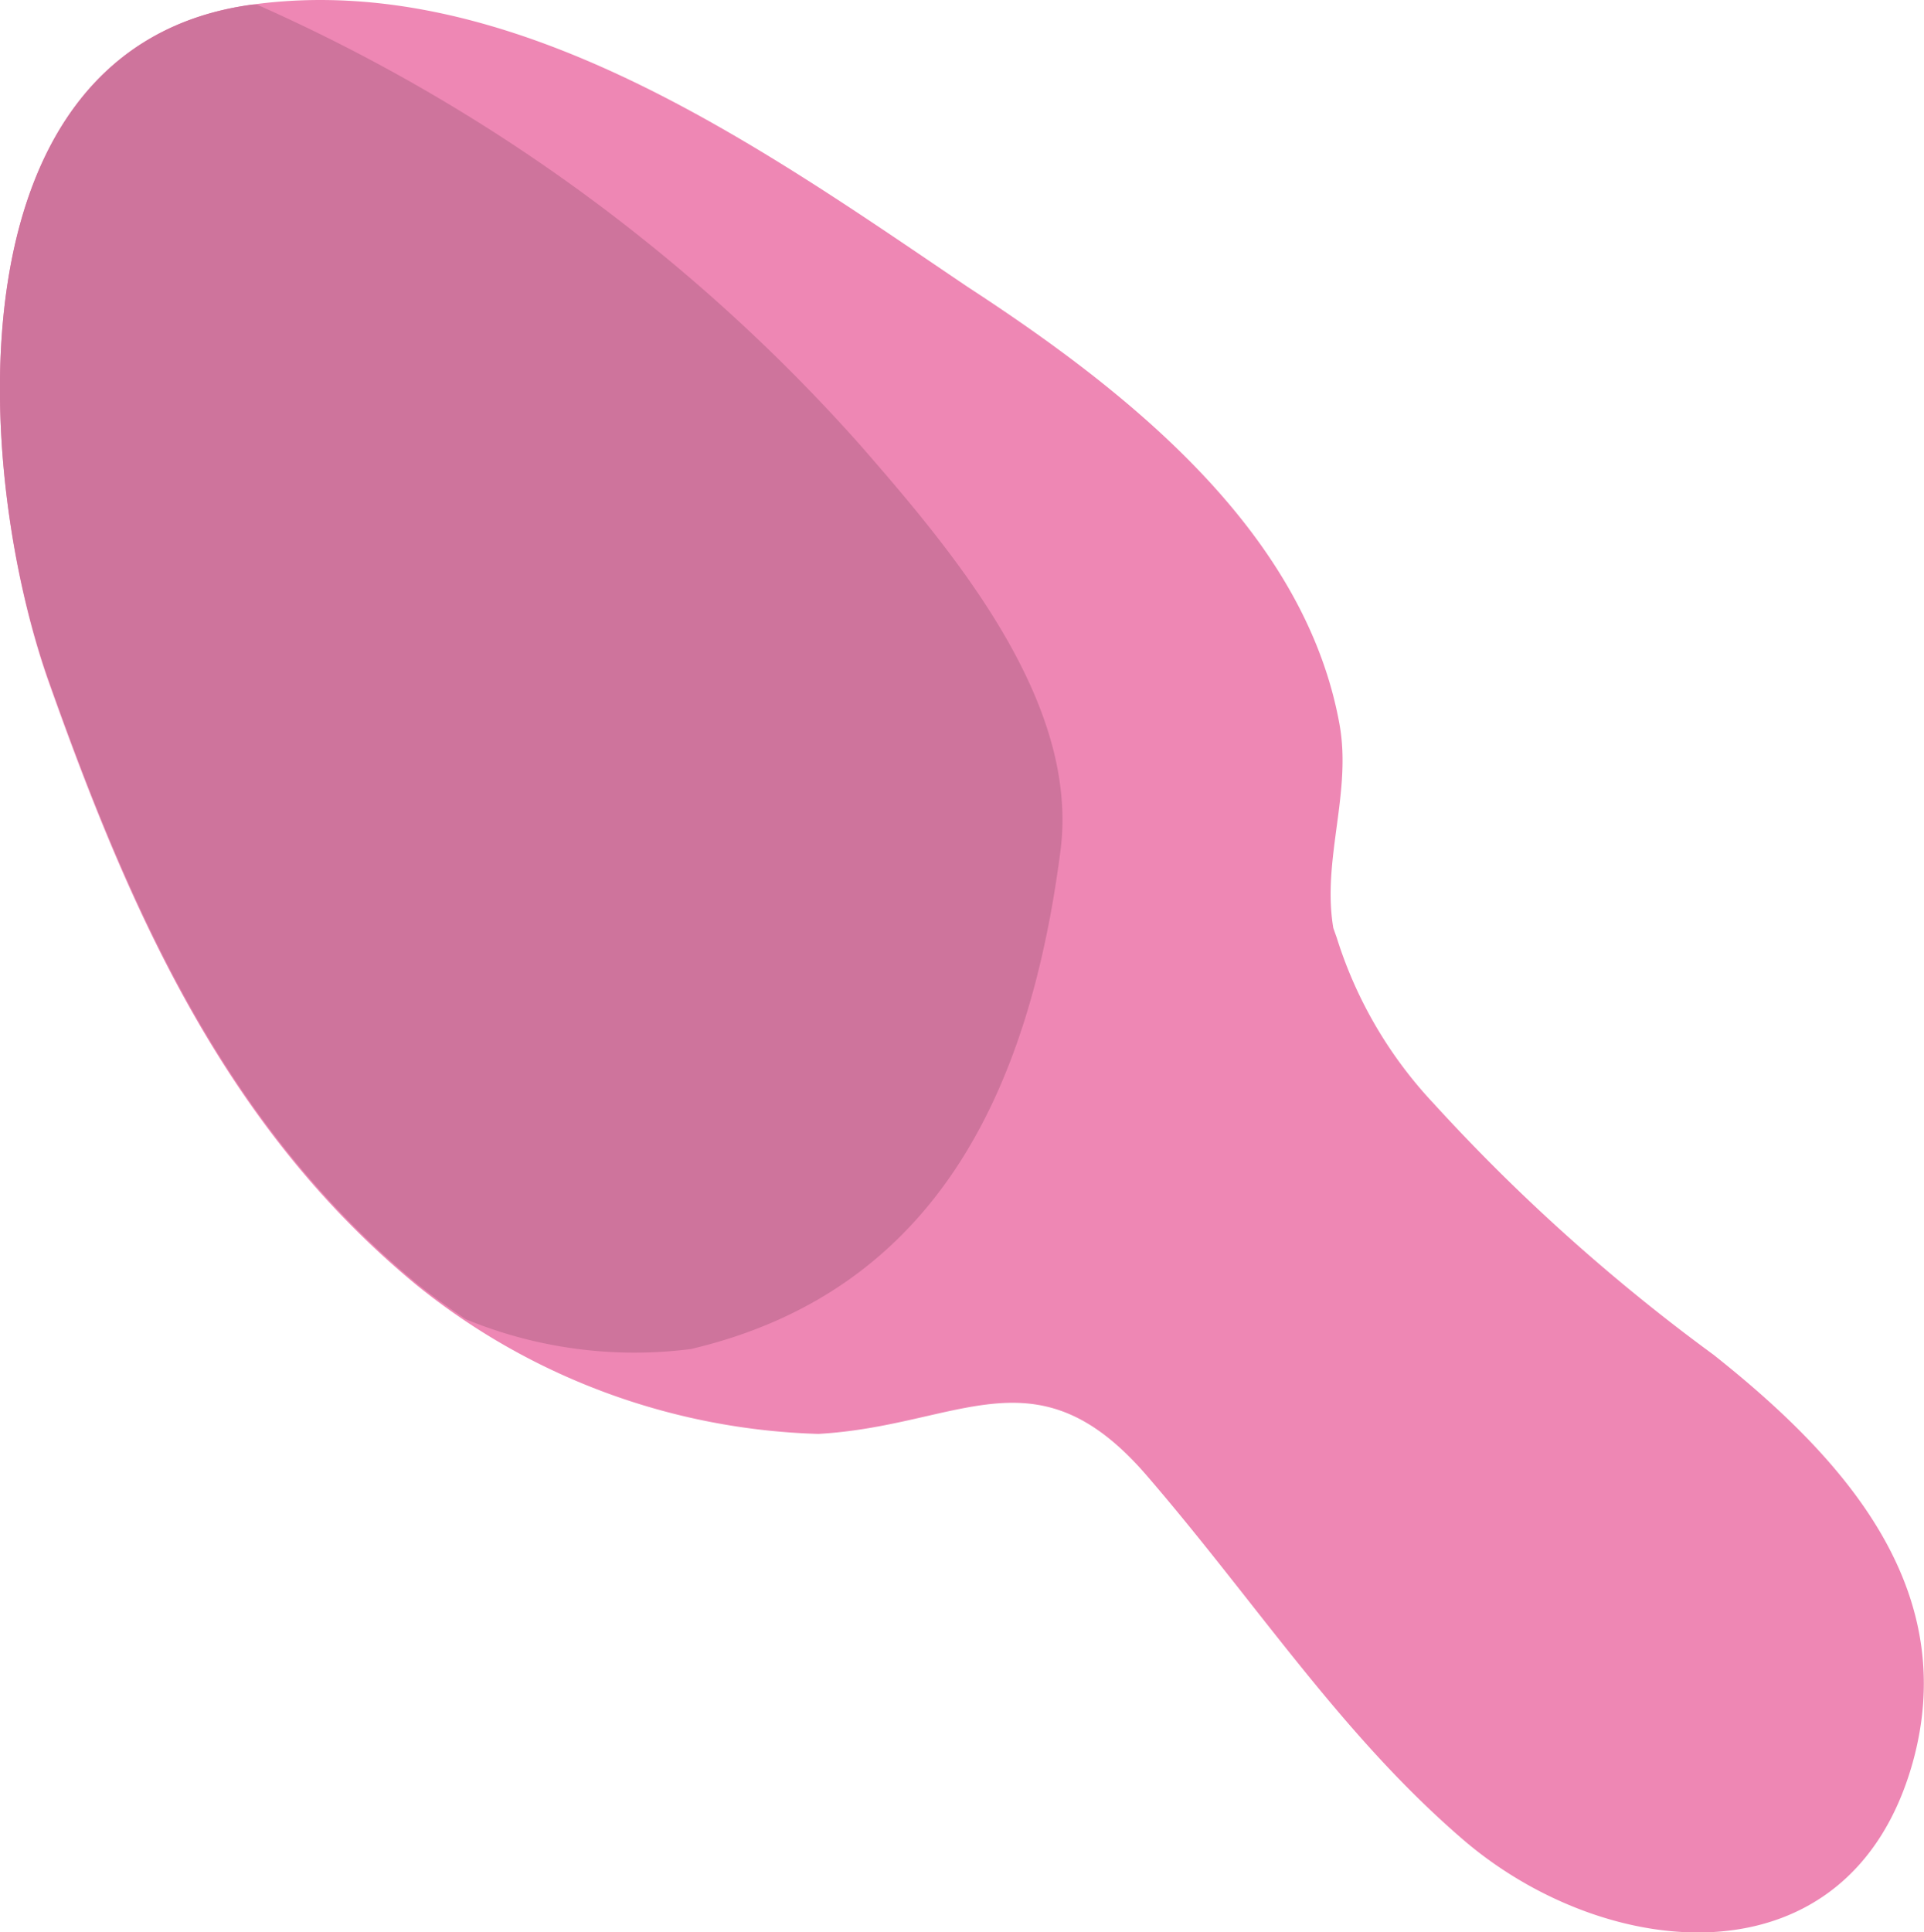 <svg xmlns="http://www.w3.org/2000/svg" viewBox="0 0 33.55 33.69"><defs><style>.cls-1{fill:#ee87b4;}.cls-2{fill:#ce749c;}</style></defs><g id="レイヤー_2" data-name="レイヤー 2"><g id="背景02"><path class="cls-1" d="M23.25,16.18c-.2-1.18.32-2.35.11-3.54C22.75,9.23,19.6,6.78,16.87,5,13.29,2.58,8.94-.54,4.4.08-.93.8-.45,8.24.86,11.92c1.42,4,3.07,7.74,6.41,10.49a11.69,11.69,0,0,0,7,2.59c2.48-.14,3.8-1.51,5.73.73s3.38,4.51,5.52,6.35c2.51,2.15,6.73,2.56,7.83-1.34.86-3.07-1.24-5.35-3.47-7.12A33,33,0,0,1,25,19.24a7.48,7.48,0,0,1-1.69-2.89Z"/><path class="cls-2" d="M18.49,14.85c-.55,4.23-2.21,7.67-6.44,8.67A7.72,7.72,0,0,1,8.12,23c-.31-.21-.59-.41-.85-.62-3.34-2.75-5-6.51-6.41-10.49C-.45,8.24-.93.8,4.4.08h.08A30.76,30.76,0,0,1,15,7.76C16.63,9.63,18.84,12.24,18.49,14.85Z"/></g></g></svg>